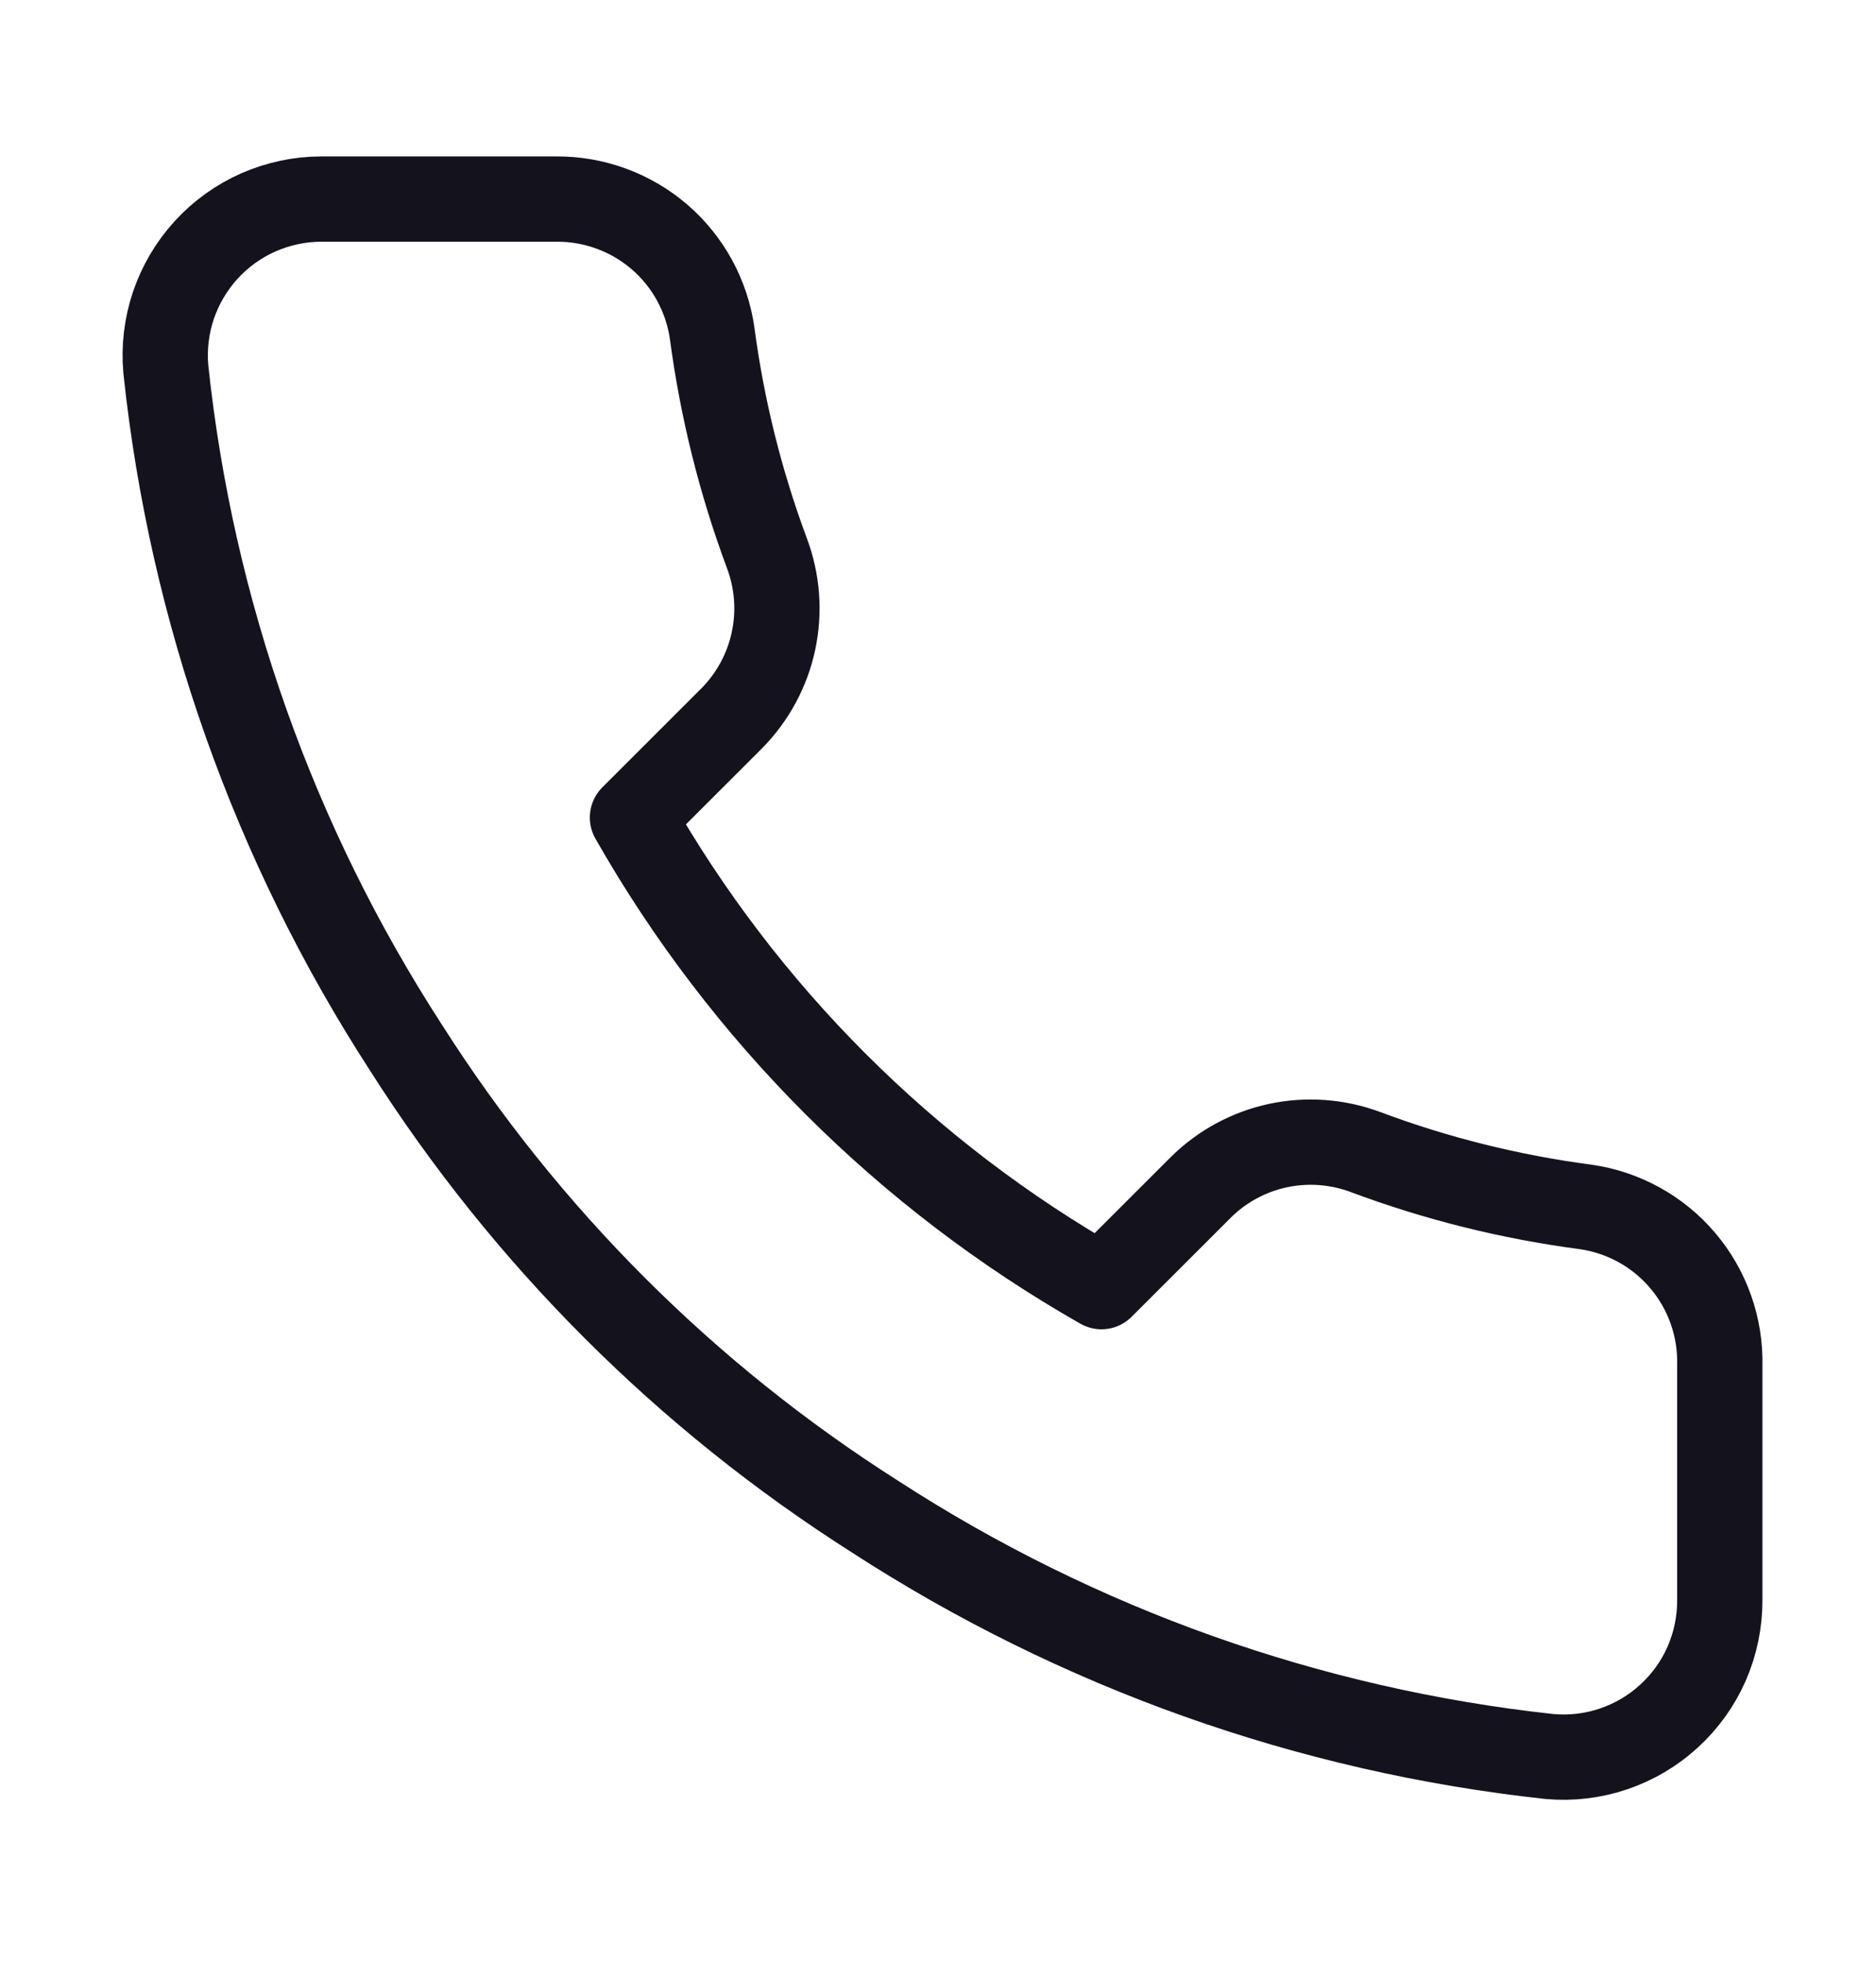 <svg width="22" height="23" viewBox="0 0 22 23" fill="none" xmlns="http://www.w3.org/2000/svg">
<path d="M20.168 16.011V18.761C20.169 19.016 20.117 19.269 20.015 19.503C19.913 19.737 19.762 19.947 19.574 20.119C19.386 20.292 19.164 20.423 18.922 20.505C18.68 20.587 18.424 20.617 18.17 20.594C15.349 20.288 12.64 19.324 10.259 17.78C8.044 16.372 6.167 14.495 4.759 12.28C3.21 9.889 2.246 7.166 1.945 4.332C1.922 4.079 1.952 3.823 2.033 3.582C2.115 3.341 2.245 3.119 2.417 2.931C2.588 2.743 2.797 2.593 3.03 2.49C3.263 2.388 3.515 2.334 3.769 2.334H6.519C6.964 2.33 7.395 2.487 7.733 2.777C8.07 3.067 8.29 3.47 8.352 3.911C8.469 4.791 8.684 5.655 8.994 6.487C9.117 6.815 9.144 7.171 9.071 7.514C8.998 7.857 8.828 8.172 8.582 8.421L7.417 9.585C8.722 11.88 10.623 13.78 12.917 15.085L14.082 13.921C14.331 13.674 14.646 13.504 14.988 13.431C15.331 13.358 15.688 13.385 16.016 13.508C16.847 13.819 17.712 14.034 18.592 14.15C19.037 14.213 19.444 14.437 19.734 14.78C20.025 15.123 20.179 15.561 20.168 16.011Z" stroke="#14131D" stroke-linecap="round" stroke-linejoin="round"/>
</svg>
